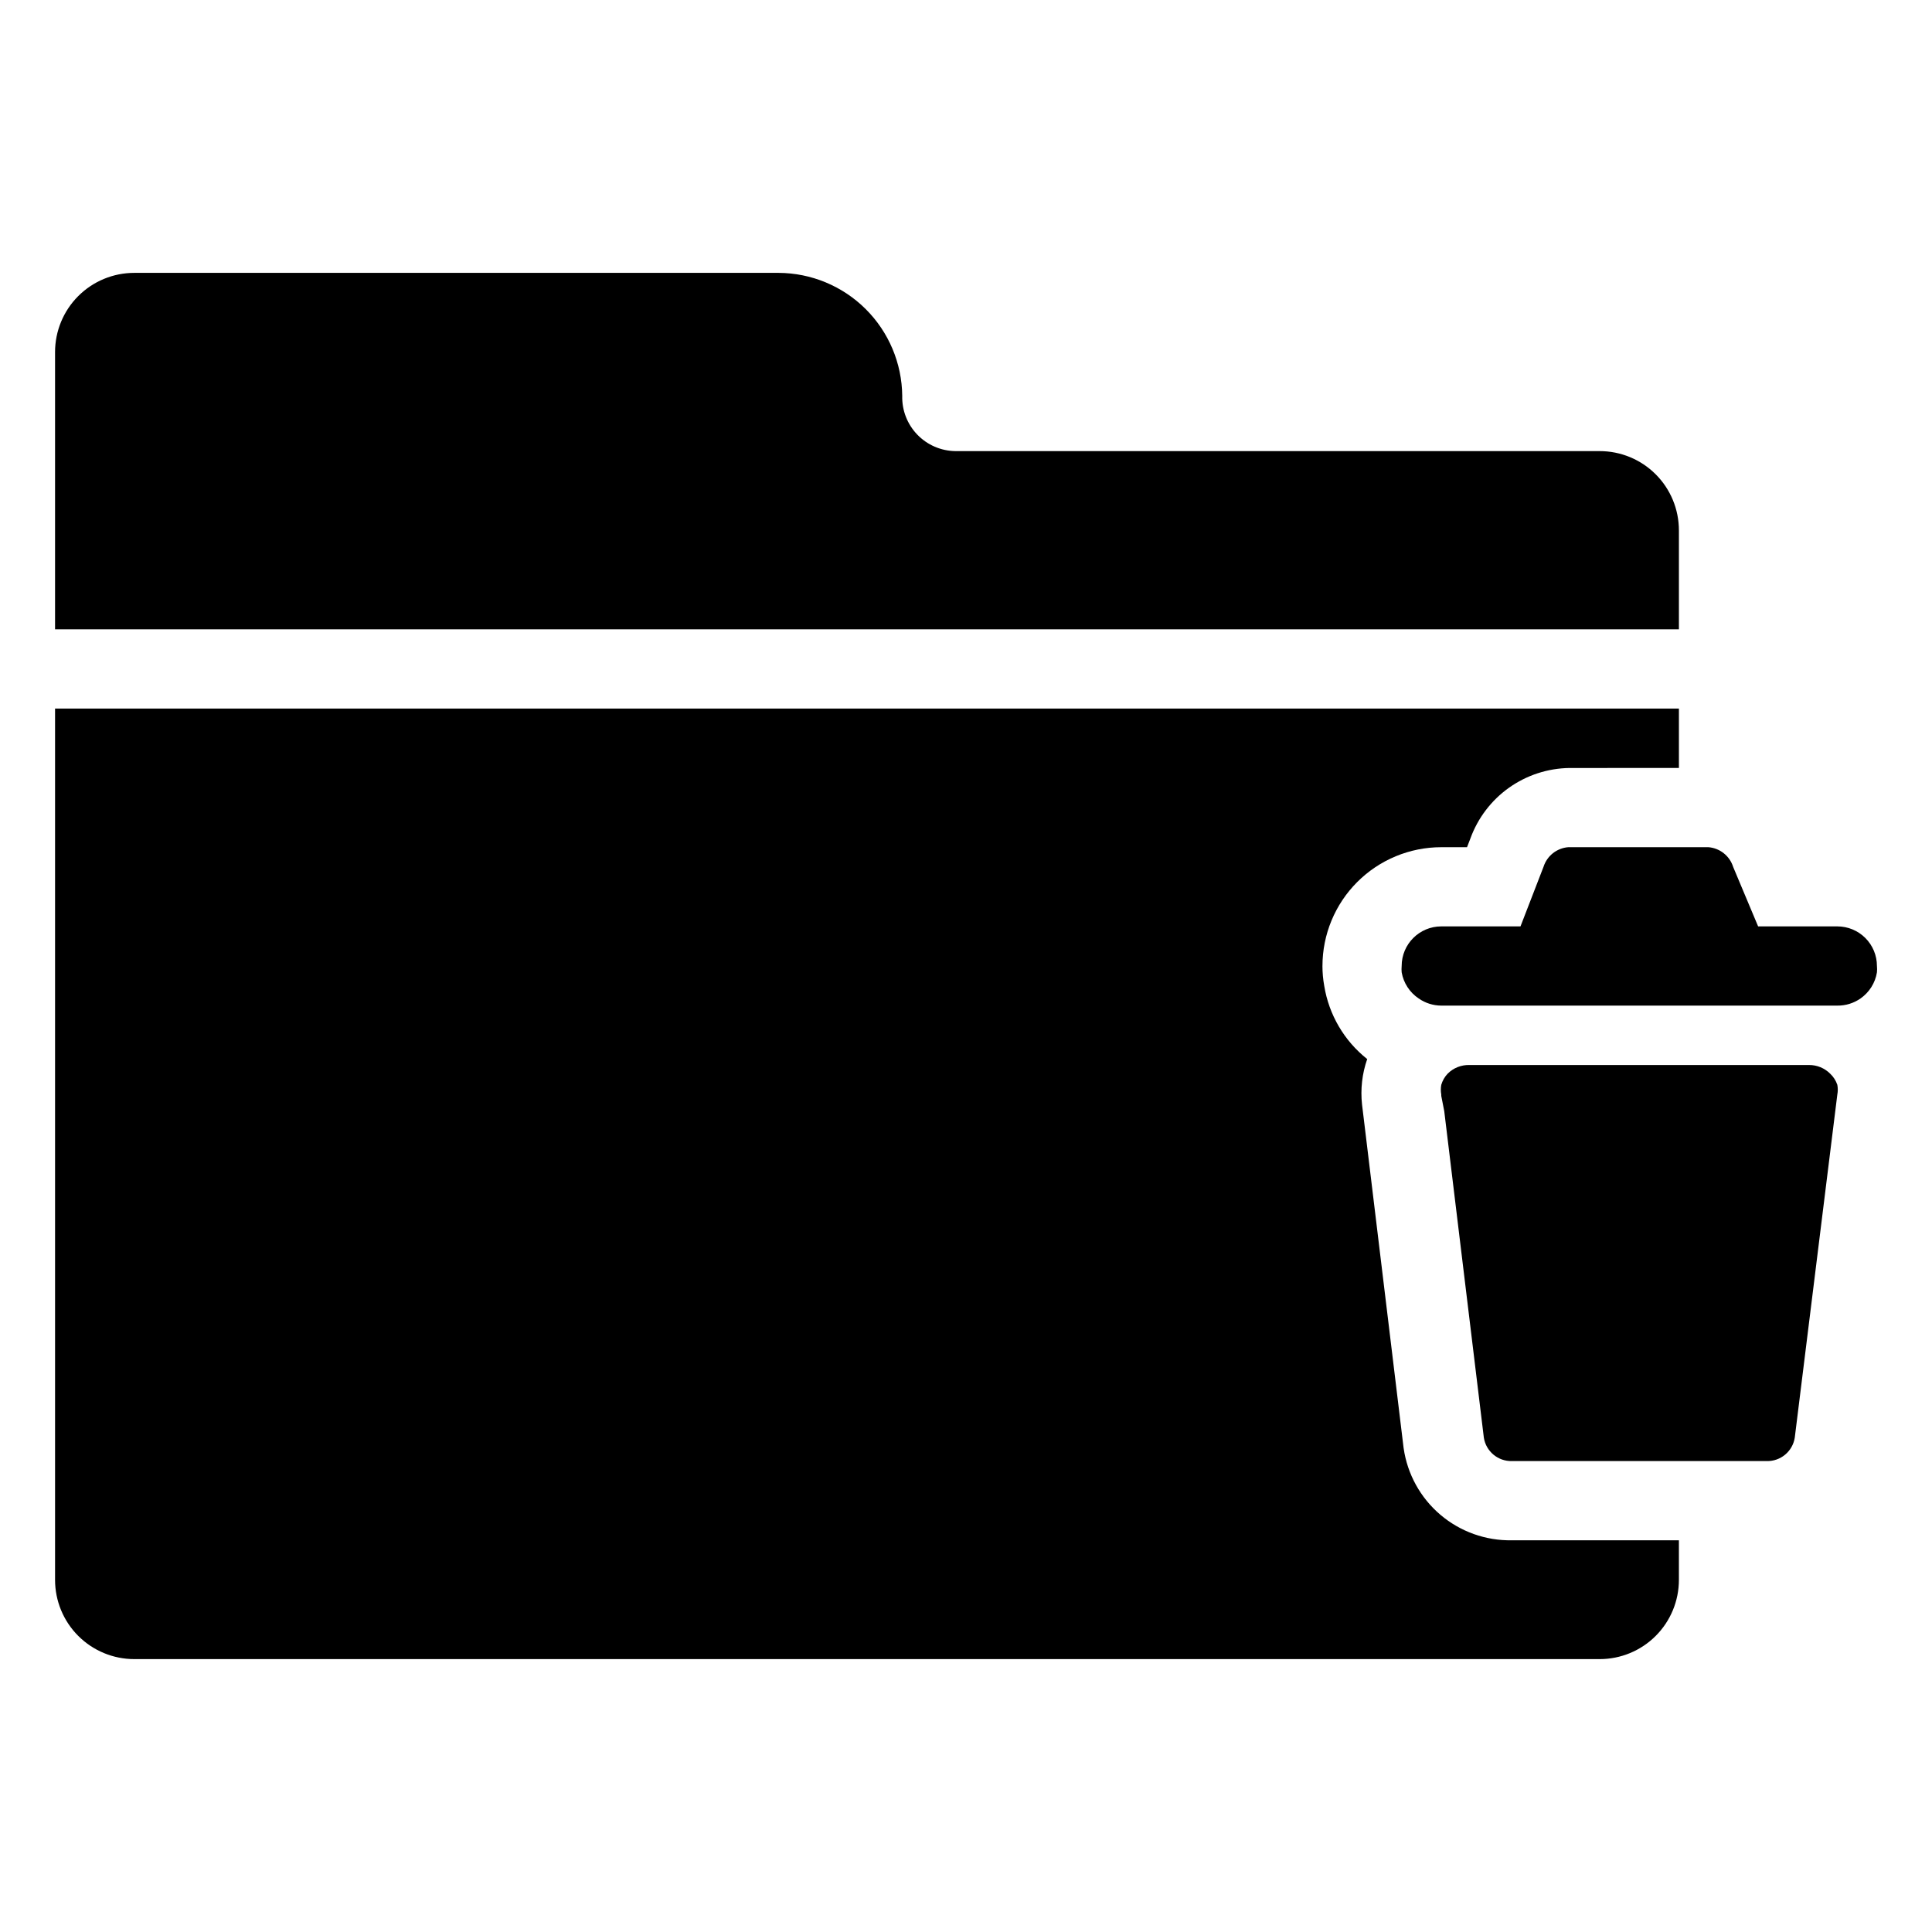 <?xml version="1.0" encoding="UTF-8"?>
<!-- Uploaded to: ICON Repo, www.svgrepo.com, Generator: ICON Repo Mixer Tools -->
<svg fill="#000000" width="800px" height="800px" version="1.1" viewBox="144 144 512 512" xmlns="http://www.w3.org/2000/svg">
 <g>
  <path d="m494.46 400c0.004 1.758 0.16 3.516 0.473 5.246 1.238 7.668 5.301 14.598 11.391 19.418-1.352 3.871-1.816 7.996-1.367 12.07l0.523 4.305 10.496 86.75h0.004c0.984 6.867 4.445 13.141 9.734 17.637 5.285 4.492 12.035 6.898 18.973 6.766h44.238v10.496c0 5.566-2.211 10.906-6.148 14.844-3.934 3.938-9.273 6.148-14.844 6.148h-388.35c-5.566 0-10.906-2.211-14.844-6.148s-6.148-9.277-6.148-14.844v-230.91h430.34v15.742l-29.02 0.004c-5.754 0.082-11.348 1.914-16.035 5.25-4.684 3.336-8.246 8.023-10.207 13.434l-0.891 2.309h-6.824c-8.348 0-16.359 3.316-22.266 9.223-5.902 5.902-9.223 13.914-9.223 22.266z"/>
  <path d="m588.93 284.54v26.238h-430.34v-73.473c0-5.566 2.211-10.906 6.148-14.844 3.938-3.934 9.277-6.148 14.844-6.148h170.77c8.645 0.043 16.93 3.484 23.055 9.582 6.129 6.098 9.609 14.363 9.695 23.008-0.102 3.816 1.332 7.508 3.973 10.258 2.644 2.754 6.277 4.332 10.09 4.387h170.77c5.57 0 10.91 2.211 14.844 6.148 3.938 3.938 6.148 9.277 6.148 14.844z"/>
  <path d="m630.91 434.06-11.281 90.949c-0.578 3.641-3.766 6.289-7.453 6.191h-67.488c-3.688 0.098-6.875-2.551-7.453-6.191l-10.496-86.539-0.789-4.043v-0.367c-0.156-0.852-0.156-1.723 0-2.57 0.32-1.102 0.895-2.109 1.68-2.941 1.535-1.547 3.648-2.383 5.828-2.309h89.949c2.106-0.02 4.133 0.816 5.617 2.309 0.859 0.809 1.508 1.82 1.887 2.941 0.16 0.848 0.16 1.719 0 2.57z"/>
  <path d="m641.41 400c0.055 0.559 0.055 1.121 0 1.68-0.453 2.801-2.027 5.301-4.356 6.926-1.797 1.254-3.945 1.918-6.141 1.891h-104.96c-2.137-0.008-4.227-0.664-5.981-1.891-2.391-1.594-4.019-4.098-4.516-6.926-0.051-0.559-0.051-1.121 0-1.68 0-5.797 4.699-10.496 10.496-10.496h20.992l6.086-15.742 0.004-0.004c0.918-2.941 3.539-5.019 6.613-5.246h37.051c3.07 0.227 5.691 2.305 6.613 5.246l6.609 15.746h20.992c2.785 0 5.453 1.105 7.422 3.074s3.074 4.637 3.074 7.422z"/>
 </g>
</svg>